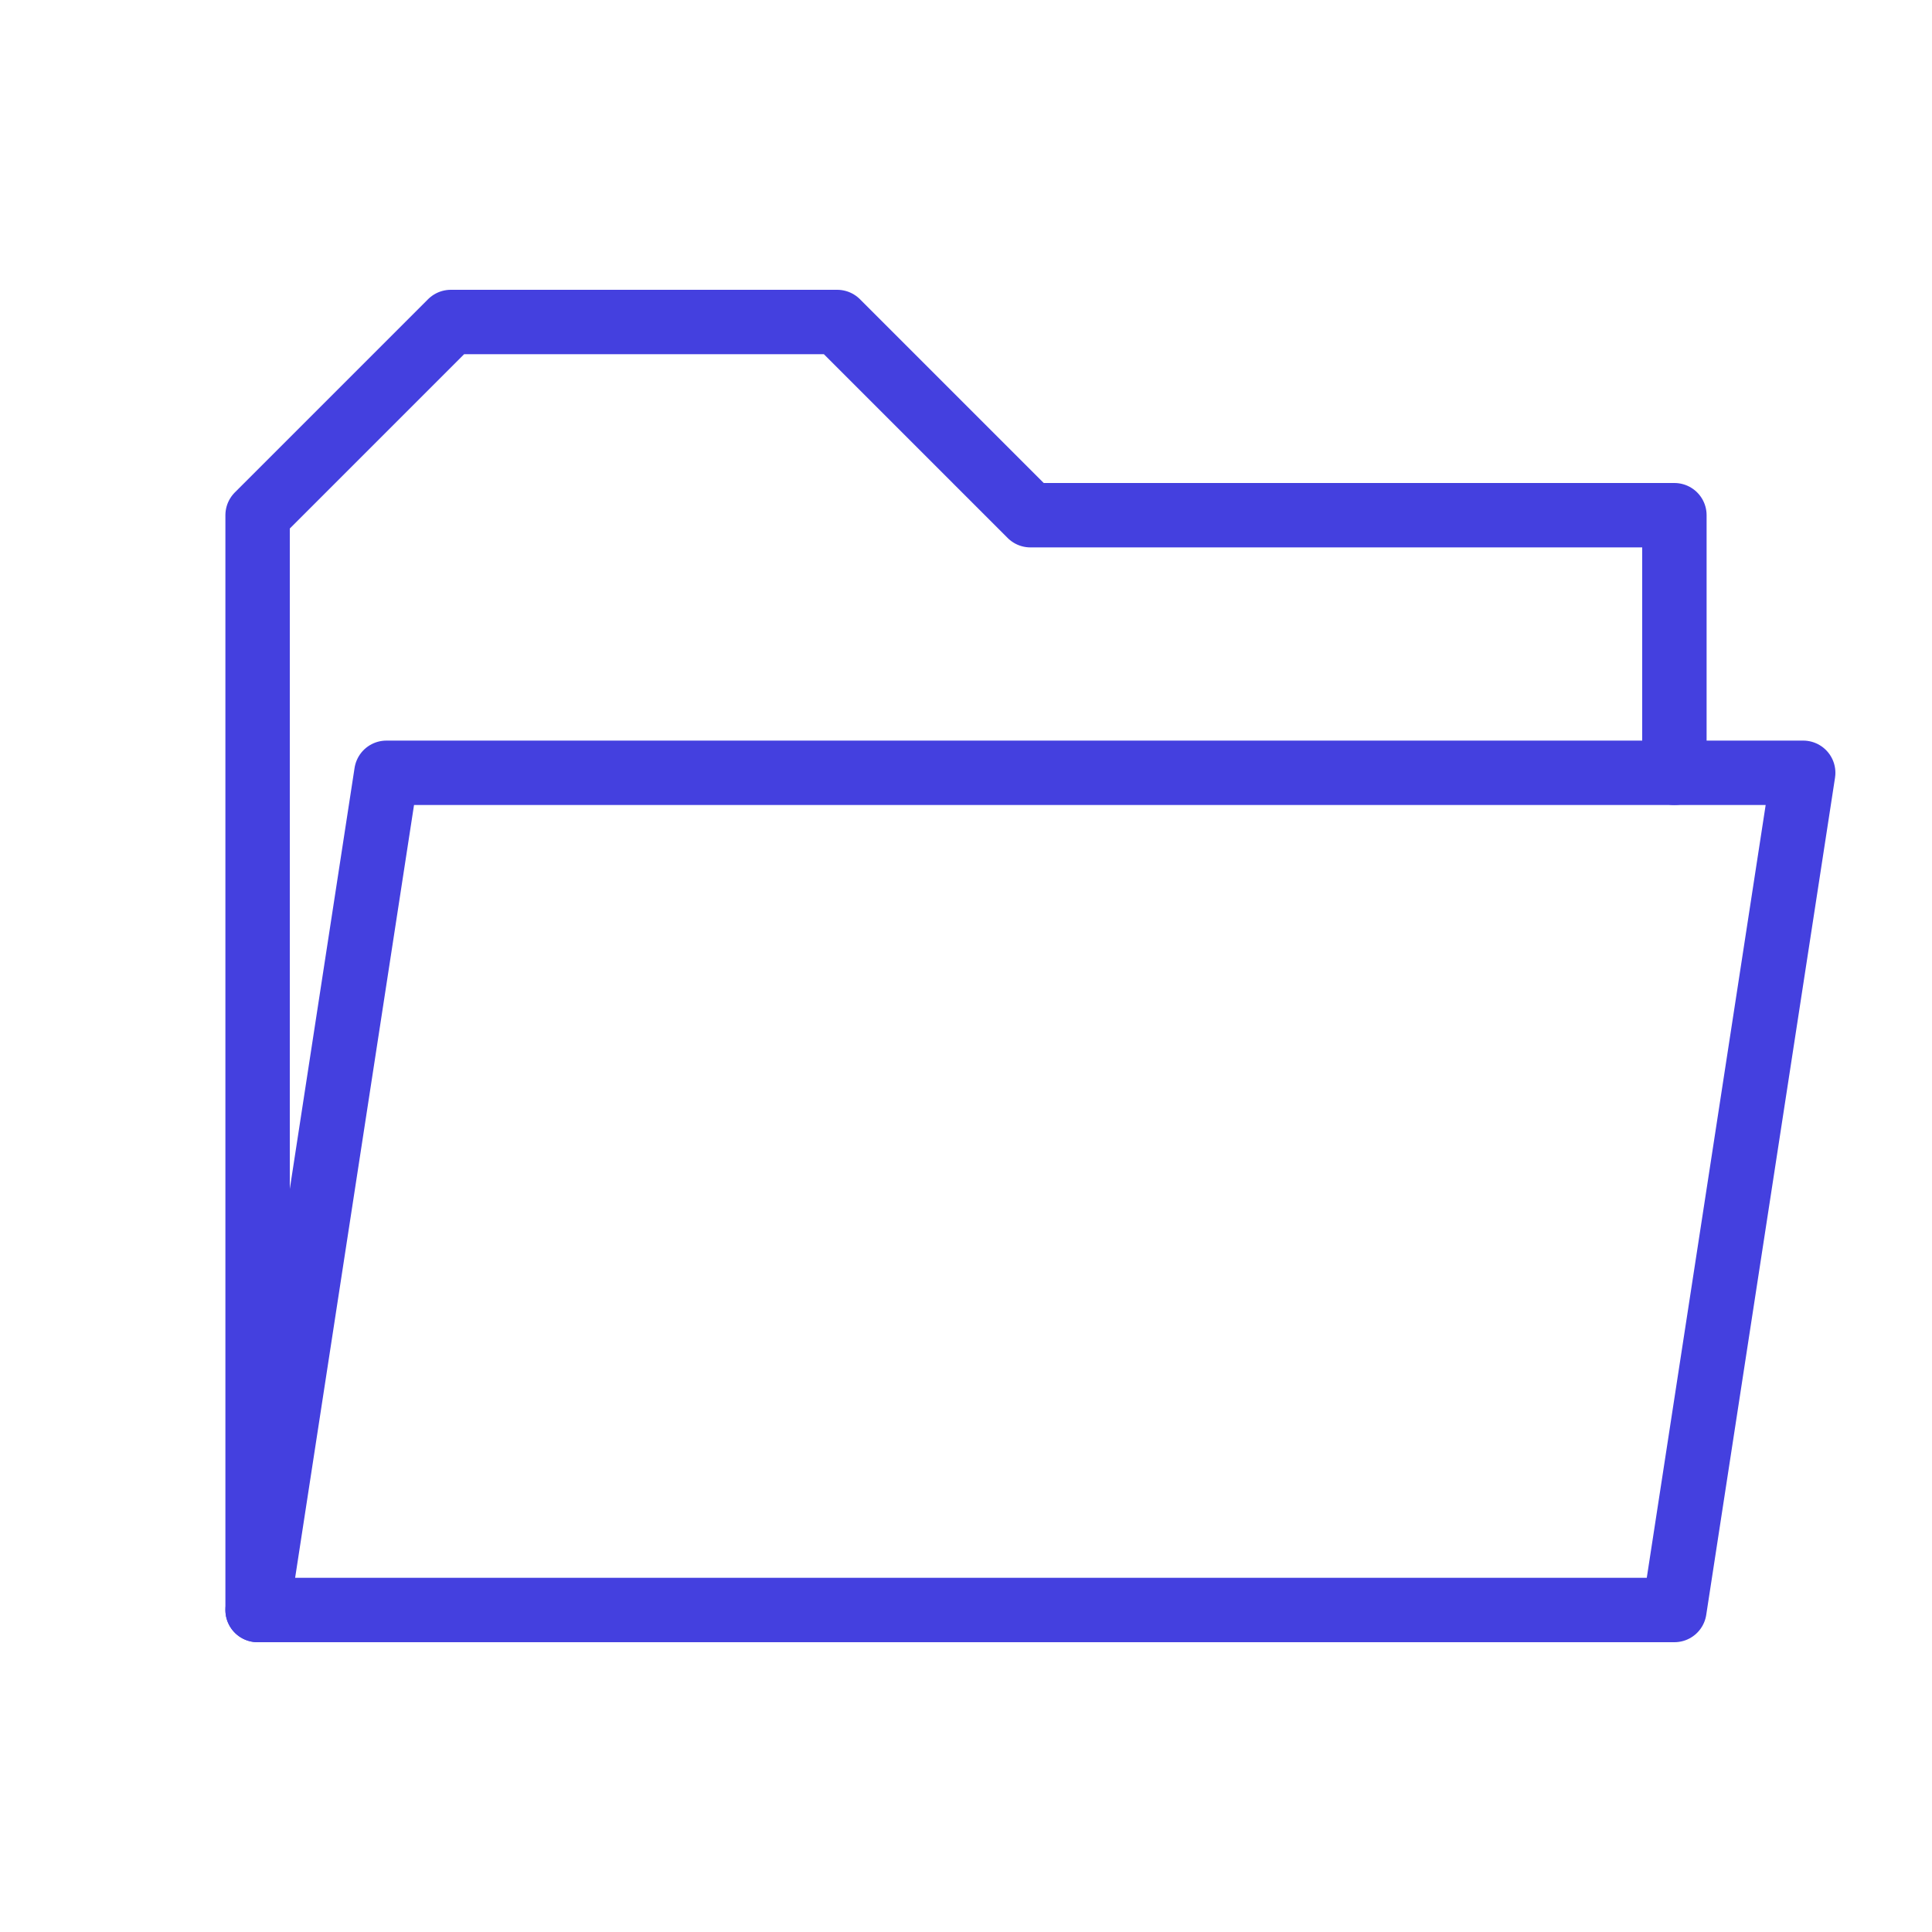 <?xml version="1.0" encoding="UTF-8"?> <svg xmlns="http://www.w3.org/2000/svg" xmlns:xlink="http://www.w3.org/1999/xlink" id="Laag_1" x="0px" y="0px" viewBox="0 0 30 30" style="enable-background:new 0 0 30 30;" xml:space="preserve" height="50" width="50" stroke="#4440DF" stroke-width="1" stroke-linecap="round" stroke-linejoin="round"><style type="text/css"> .st0{fill:none;} </style><g><polygon class="st0" points="26,25 4,25 6,12 28,12 "></polygon><polyline class="st0" points="4,25 4,8 7,5 13,5 16,8 26,8 26,12 "></polyline></g></svg> 
